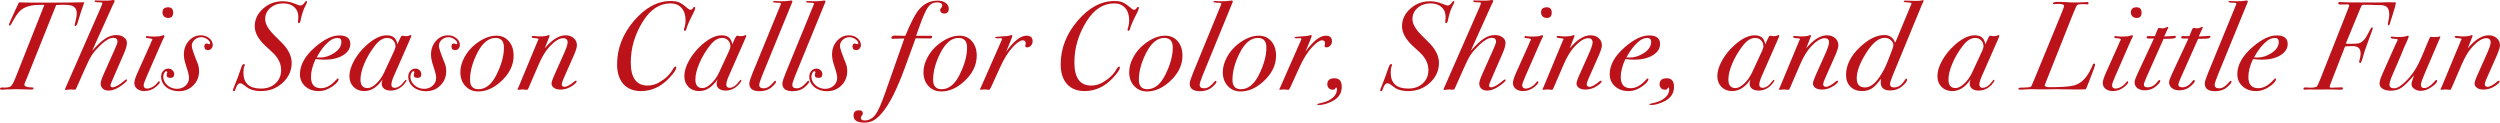 <svg width="995" height="49" viewBox="0 0 995 49" fill="none" xmlns="http://www.w3.org/2000/svg">
<path d="M994.982 18.05C994.982 18.85 994.548 20.233 993.682 22.2L989.632 31.35C989.165 32.417 988.932 33.133 988.932 33.5C988.932 34.2 989.315 34.55 990.082 34.55C991.015 34.55 992.382 33.783 994.182 32.25C994.348 32.15 994.482 32.1 994.582 32.1C994.782 32.1 994.882 32.184 994.882 32.35C994.882 32.75 994.332 33.334 993.232 34.1C991.732 35.133 990.132 35.65 988.432 35.65C987.398 35.65 986.548 35.434 985.882 35C985.215 34.533 984.882 33.95 984.882 33.25C984.882 32.684 985.198 31.683 985.832 30.25L989.832 21.3C990.798 19.134 991.282 17.667 991.282 16.9C991.282 15.767 990.698 15.2 989.532 15.2C987.998 15.2 986.198 16.3 984.132 18.5C982.565 20.167 981.132 22.5 979.832 25.5L975.732 35C975.565 35.5 975.348 35.75 975.082 35.75C975.015 35.75 974.648 35.717 973.982 35.65C973.882 35.617 973.682 35.6 973.382 35.6C973.115 35.6 972.665 35.633 972.032 35.7C971.932 35.733 971.815 35.75 971.682 35.75C971.448 35.75 971.332 35.667 971.332 35.5C971.332 35.434 971.382 35.334 971.482 35.2L971.832 34.45L979.482 16.05C979.582 15.883 979.665 15.733 979.732 15.6C979.698 15.367 979.282 15.233 978.482 15.2C977.482 15.167 976.982 14.983 976.982 14.65C976.982 14.417 977.165 14.3 977.532 14.3C977.765 14.3 978.132 14.334 978.632 14.4C979.132 14.467 979.515 14.5 979.782 14.5C981.582 14.5 982.765 14.367 983.332 14.1C983.565 14 983.715 13.95 983.782 13.95C983.982 13.95 984.082 14.05 984.082 14.25C984.082 14.35 984.065 14.434 984.032 14.5L982.182 19.2C982.448 18.9 982.832 18.483 983.332 17.95C985.798 15.35 988.182 14.05 990.482 14.05C991.815 14.05 992.898 14.434 993.732 15.2C994.565 15.934 994.982 16.884 994.982 18.05Z" fill="#BC121A"/>
<path d="M971.268 14.7C971.268 14.7 971.234 14.784 971.168 14.95L970.818 15.75L965.218 28.8C964.084 31.433 963.518 33.067 963.518 33.7C963.518 34.6 963.951 35.05 964.818 35.05C966.051 35.05 967.418 34.184 968.918 32.45C969.284 32.017 969.534 31.8 969.668 31.8C969.868 31.8 969.968 31.9 969.968 32.1C969.968 32.9 968.984 33.9 967.018 35.1C965.851 35.8 964.651 36.15 963.418 36.15C962.451 36.15 961.601 35.883 960.868 35.35C960.134 34.817 959.768 34.2 959.768 33.5C959.768 33.1 959.918 32.483 960.218 31.65L960.818 29.95C958.584 32.517 956.884 34.184 955.718 34.95C954.584 35.717 953.184 36.1 951.518 36.1C950.218 36.1 949.151 35.85 948.318 35.35C947.484 34.817 947.068 34.133 947.068 33.3C947.068 32.4 947.434 31.134 948.168 29.5L953.318 17.95C953.451 17.65 953.734 17.067 954.168 16.2C954.268 16.034 954.318 15.917 954.318 15.85C954.318 15.584 953.918 15.45 953.118 15.45C952.051 15.45 951.518 15.267 951.518 14.9C951.518 14.667 951.634 14.55 951.868 14.55C952.134 14.55 952.518 14.584 953.018 14.65C953.518 14.717 953.901 14.75 954.168 14.75C955.901 14.75 957.184 14.6 958.018 14.3C958.218 14.233 958.351 14.2 958.418 14.2C958.584 14.2 958.668 14.3 958.668 14.5C958.668 14.767 958.334 15.617 957.668 17.05C957.001 18.45 956.384 19.9 955.818 21.4C955.684 21.767 955.168 22.983 954.268 25.05L952.268 29.65C951.434 31.55 951.018 32.9 951.018 33.7C951.018 34.667 951.634 35.15 952.868 35.15C954.168 35.15 955.851 34.084 957.918 31.95C960.251 29.55 962.184 26.517 963.718 22.85L966.918 15.25C967.084 14.85 967.268 14.65 967.468 14.65C967.434 14.65 967.784 14.684 968.518 14.75H968.918C969.818 14.75 970.401 14.7 970.668 14.6C970.834 14.534 970.951 14.5 971.018 14.5C971.184 14.5 971.268 14.567 971.268 14.7Z" fill="#BC121A"/>
<path d="M953.526 1.15C953.526 1.784 952.976 3.784 951.876 7.15C951.709 7.484 951.542 8.017 951.376 8.75C951.142 9.65 950.909 10.1 950.676 10.1C950.476 10.1 950.376 9.967 950.376 9.7C950.376 9.3 950.426 8.917 950.526 8.55C950.792 7.584 950.926 6.667 950.926 5.8C950.926 3.934 950.359 2.784 949.226 2.35C948.759 2.184 948.326 2.084 947.926 2.05C947.426 2.017 946.142 1.984 944.076 1.95C943.576 1.95 943.142 1.934 942.776 1.9C942.442 1.9 942.176 1.9 941.976 1.9H940.676C940.376 1.9 940.159 1.967 940.026 2.1C939.892 2.234 939.676 2.667 939.376 3.4L933.626 17.35C933.959 17.417 934.309 17.45 934.676 17.45C936.909 17.45 938.326 17.367 938.926 17.2C940.292 16.8 941.542 15.4 942.676 13C943.342 11.6 943.792 10.9 944.026 10.9C944.259 10.9 944.376 10.984 944.376 11.15C944.376 11.484 943.826 13.067 942.726 15.9C942.326 16.934 941.809 18.367 941.176 20.2C941.076 20.434 940.859 21.167 940.526 22.4C940.059 24.2 939.659 25.1 939.326 25.1C939.092 25.1 938.976 24.95 938.976 24.65C938.976 24.284 939.076 23.8 939.276 23.2C939.442 22.467 939.526 21.834 939.526 21.3C939.526 19.334 938.509 18.35 936.476 18.35C935.076 18.35 934.026 18.4 933.326 18.5L928.126 31.85C927.492 33.484 927.176 34.367 927.176 34.5C927.176 34.767 927.459 34.9 928.026 34.9C928.292 34.9 929.592 34.85 931.926 34.75C932.292 34.75 932.476 34.9 932.476 35.2C932.476 35.534 932.226 35.7 931.726 35.7L927.726 35.6L921.426 35.65L918.776 35.6C917.909 35.667 917.426 35.7 917.326 35.7C916.959 35.7 916.776 35.567 916.776 35.3C916.776 34.967 917.009 34.8 917.476 34.8C918.076 34.8 918.559 34.817 918.926 34.85C919.092 34.884 919.259 34.9 919.426 34.9C920.892 34.9 921.809 34.717 922.176 34.35C922.342 34.184 922.776 33.234 923.476 31.5L933.926 5.1C934.626 3.334 934.976 2.367 934.976 2.2C934.976 1.9 934.776 1.75 934.376 1.75L931.376 1.8C930.876 1.8 930.626 1.617 930.626 1.25C930.626 0.95 930.826 0.8 931.226 0.8C931.526 0.8 931.792 0.817 932.026 0.85L935.176 0.95L946.026 1C946.459 1 947.276 0.984 948.476 0.95C949.509 0.884 950.326 0.867 950.926 0.9L952.426 0.95C952.626 0.95 952.842 0.934 953.076 0.9H953.276C953.442 0.9 953.526 0.984 953.526 1.15Z" fill="#BC121A"/>
<path d="M910.504 17.5C910.504 19.3 909.538 20.8 907.604 22C905.671 23.167 903.221 23.75 900.254 23.75C899.188 23.75 898.004 23.667 896.704 23.5C895.471 26.067 894.854 28.45 894.854 30.65C894.854 33.617 896.171 35.1 898.804 35.1C900.838 35.1 902.821 34.033 904.754 31.9C905.188 31.433 905.471 31.2 905.604 31.2C905.771 31.2 905.854 31.283 905.854 31.45C905.854 32.217 905.071 33.167 903.504 34.3C901.704 35.6 899.838 36.25 897.904 36.25C895.738 36.25 893.954 35.617 892.554 34.35C891.154 33.083 890.454 31.483 890.454 29.55C890.454 25.817 892.488 22.2 896.554 18.7C900.121 15.633 903.304 14.1 906.104 14.1C909.038 14.1 910.504 15.233 910.504 17.5ZM906.954 16.65C906.954 15.617 906.438 15.1 905.404 15.1C904.338 15.1 903.288 15.5 902.254 16.3C900.388 17.767 898.671 19.95 897.104 22.85C897.504 22.883 897.954 22.9 898.454 22.9C900.321 22.9 902.138 22.333 903.904 21.2C905.938 19.933 906.954 18.417 906.954 16.65Z" fill="#BC121A"/>
<path d="M894.646 0.6C894.646 0.667 894.563 0.9 894.396 1.3C894.296 1.567 894.129 1.967 893.896 2.5L882.696 29.85C881.863 31.884 881.446 33.2 881.446 33.8C881.446 34.7 882.046 35.15 883.246 35.15C884.446 35.15 885.646 34.45 886.846 33.05C887.346 32.45 887.663 32.15 887.796 32.15C888.029 32.15 888.146 32.267 888.146 32.5C888.146 32.934 887.596 33.633 886.496 34.6C885.229 35.733 883.596 36.3 881.596 36.3C878.863 36.3 877.496 35.283 877.496 33.25C877.496 32.584 877.913 31.233 878.746 29.2L889.946 1.9C890.046 1.7 890.096 1.584 890.096 1.55C890.096 1.25 889.779 1.1 889.146 1.1C887.679 1.1 886.946 0.967 886.946 0.7C886.946 0.5 887.096 0.4 887.396 0.4C887.696 0.4 888.146 0.417 888.746 0.45C889.379 0.484 889.846 0.5 890.146 0.5C891.579 0.5 892.646 0.434 893.346 0.3C893.713 0.234 893.963 0.2 894.096 0.2C894.463 0.2 894.646 0.334 894.646 0.6Z" fill="#BC121A"/>
<path d="M879.752 14.65C879.752 15.117 879.052 15.367 877.652 15.4L875.752 15.45H874.852L868.102 30.6C867.369 32.233 867.002 33.267 867.002 33.7C867.002 34.4 867.519 34.75 868.552 34.75C870.052 34.75 871.385 33.95 872.552 32.35C872.819 32.017 873.019 31.85 873.152 31.85C873.419 31.85 873.552 31.967 873.552 32.2C873.552 32.633 873.002 33.334 871.902 34.3C870.635 35.4 869.119 35.95 867.352 35.95C866.152 35.95 865.169 35.65 864.402 35.05C863.669 34.45 863.302 33.684 863.302 32.75C863.302 32.15 863.685 31.034 864.452 29.4L871.002 15.35H868.952C868.385 15.35 868.102 15.233 868.102 15C868.102 14.567 868.335 14.35 868.802 14.35H869.252C869.419 14.383 869.685 14.4 870.052 14.4C870.519 14.4 870.969 14.383 871.402 14.35L872.252 12.2C872.552 11.467 872.785 11.1 872.952 11.1C873.119 11.1 873.369 11.133 873.702 11.2C874.069 11.267 874.352 11.3 874.552 11.3C874.919 11.3 875.452 11.133 876.152 10.8C876.285 10.733 876.402 10.7 876.502 10.7C876.669 10.7 876.752 10.767 876.752 10.9C876.752 10.9 876.569 11.3 876.202 12.1L875.102 14.5L876.302 14.45L878.202 14.35C878.369 14.35 878.569 14.334 878.802 14.3C879.035 14.267 879.169 14.25 879.202 14.25C879.569 14.25 879.752 14.383 879.752 14.65Z" fill="#BC121A"/>
<path d="M866.008 14.65C866.008 15.117 865.308 15.367 863.908 15.4L862.008 15.45H861.108L854.358 30.6C853.625 32.233 853.258 33.267 853.258 33.7C853.258 34.4 853.775 34.75 854.808 34.75C856.308 34.75 857.641 33.95 858.808 32.35C859.075 32.017 859.275 31.85 859.408 31.85C859.675 31.85 859.808 31.967 859.808 32.2C859.808 32.633 859.258 33.334 858.158 34.3C856.891 35.4 855.375 35.95 853.608 35.95C852.408 35.95 851.425 35.65 850.658 35.05C849.925 34.45 849.558 33.684 849.558 32.75C849.558 32.15 849.941 31.034 850.708 29.4L857.258 15.35H855.208C854.641 15.35 854.358 15.233 854.358 15C854.358 14.567 854.591 14.35 855.058 14.35H855.508C855.675 14.383 855.941 14.4 856.308 14.4C856.775 14.4 857.225 14.383 857.658 14.35L858.508 12.2C858.808 11.467 859.041 11.1 859.208 11.1C859.374 11.1 859.624 11.133 859.958 11.2C860.324 11.267 860.608 11.3 860.808 11.3C861.175 11.3 861.708 11.133 862.408 10.8C862.541 10.733 862.658 10.7 862.758 10.7C862.925 10.7 863.008 10.767 863.008 10.9C863.008 10.9 862.824 11.3 862.458 12.1L861.358 14.5L862.558 14.45L864.458 14.35C864.624 14.35 864.825 14.334 865.058 14.3C865.291 14.267 865.424 14.25 865.458 14.25C865.824 14.25 866.008 14.383 866.008 14.65Z" fill="#BC121A"/>
<path d="M852.346 5.05C852.346 6.45 851.696 7.15 850.396 7.15C849.729 7.15 849.179 6.95 848.746 6.55C848.313 6.117 848.096 5.583 848.096 4.95C848.096 3.583 848.863 2.9 850.396 2.9C851.696 2.9 852.346 3.617 852.346 5.05ZM848.896 14.4C848.896 14.5 848.813 14.7 848.646 15C848.413 15.4 848.029 16.217 847.496 17.45L841.746 30.6C840.979 32.367 840.596 33.467 840.596 33.9C840.596 34.8 841.063 35.25 841.996 35.25C842.629 35.25 843.346 35.033 844.146 34.6C844.979 34.133 845.613 33.583 846.046 32.95C846.346 32.55 846.579 32.35 846.746 32.35C846.946 32.35 847.046 32.45 847.046 32.65C847.046 33.05 846.579 33.65 845.646 34.45C844.246 35.65 842.663 36.25 840.896 36.25C839.729 36.25 838.763 35.95 837.996 35.35C837.263 34.75 836.896 33.983 836.896 33.05C836.896 32.217 837.313 30.867 838.146 29L843.346 17.4C843.513 16.833 843.713 16.4 843.946 16.1C844.046 15.967 844.096 15.85 844.096 15.75C844.096 15.45 843.363 15.25 841.896 15.15C841.629 15.083 841.496 14.967 841.496 14.8C841.496 14.5 841.629 14.35 841.896 14.35C841.929 14.35 842.179 14.383 842.646 14.45C843.113 14.517 843.863 14.55 844.896 14.55C846.296 14.55 847.279 14.433 847.846 14.2C848.179 14.067 848.413 14 848.546 14C848.779 14 848.896 14.133 848.896 14.4Z" fill="#BC121A"/>
<path d="M833.836 25.75C833.836 26.217 832.903 28.783 831.036 33.45L830.436 34.95C830.303 35.283 830.136 35.483 829.936 35.55C829.77 35.583 829.17 35.6 828.136 35.6H825.086C823.686 35.6 822.286 35.583 820.886 35.55C819.52 35.517 818.903 35.5 819.036 35.5C818.903 35.5 818.37 35.5 817.436 35.5C816.503 35.533 815.653 35.55 814.886 35.55H810.886C810.22 35.55 809.553 35.533 808.886 35.5C808.22 35.5 807.903 35.5 807.936 35.5C807.503 35.5 806.853 35.533 805.986 35.6C805.12 35.667 804.47 35.7 804.036 35.7C803.57 35.7 803.336 35.567 803.336 35.3C803.336 35 803.753 34.85 804.586 34.85C804.653 34.917 805.503 34.883 807.136 34.75C807.736 34.717 808.12 34.633 808.286 34.5C808.486 34.333 808.686 33.967 808.886 33.4C808.986 33.2 809.27 32.533 809.736 31.4L820.636 4.9C821.203 3.533 821.486 2.667 821.486 2.3C821.486 1.8 820.653 1.55 818.986 1.55C819.086 1.55 818.603 1.583 817.536 1.65C817.236 1.683 817.086 1.55 817.086 1.25C817.086 0.917 817.886 0.75 819.486 0.75C819.453 0.75 820.17 0.767 821.636 0.8C822.436 0.833 823.22 0.883 823.986 0.95C825.62 1.017 827.353 1 829.186 0.9L830.136 0.85C830.303 0.817 830.503 0.8 830.736 0.8C831.07 0.8 831.236 0.967 831.236 1.3C831.236 1.6 831.036 1.75 830.636 1.75C830.603 1.75 830.253 1.717 829.586 1.65H828.986C827.82 1.65 827.086 1.75 826.786 1.95C826.52 2.117 825.903 3.417 824.936 5.85L814.536 32C814.27 32.633 814.07 33.15 813.936 33.55C813.87 33.683 813.82 33.8 813.786 33.9C813.786 34.433 814.47 34.7 815.836 34.7C820.503 34.7 823.703 34.467 825.436 34C827.97 33.333 830.053 31.467 831.686 28.4C832.286 27.267 832.703 26.383 832.936 25.75C833.036 25.45 833.186 25.3 833.386 25.3C833.686 25.3 833.836 25.45 833.836 25.75Z" fill="#BC121A"/>
<path d="M795.744 14.3C795.744 14.4 795.61 14.75 795.344 15.35L788.744 30.35C788.11 31.784 787.794 32.883 787.794 33.65C787.794 34.517 788.227 34.95 789.094 34.95C790.394 34.95 791.694 34.067 792.994 32.3C793.26 31.933 793.46 31.75 793.594 31.75C793.727 31.75 793.794 31.817 793.794 31.95C793.794 32.317 793.427 32.9 792.694 33.7C791.227 35.267 789.477 36.05 787.444 36.05C786.41 36.05 785.56 35.8 784.894 35.3C784.26 34.8 783.944 34.15 783.944 33.35C783.944 32.85 784.06 32.267 784.294 31.6C782.194 34.7 779.76 36.25 776.994 36.25C775.26 36.25 773.844 35.7 772.744 34.6C771.644 33.467 771.094 32.033 771.094 30.3C771.094 28.4 771.727 26.317 772.994 24.05C774.26 21.784 775.944 19.717 778.044 17.85C780.91 15.317 783.544 14.05 785.944 14.05C788.444 14.05 789.844 15.25 790.144 17.65L791.394 15C791.66 14.467 791.894 14.2 792.094 14.2C792.16 14.2 792.36 14.233 792.694 14.3C793.027 14.367 793.26 14.4 793.394 14.4C794.127 14.4 794.694 14.3 795.094 14.1C795.227 14 795.344 13.95 795.444 13.95C795.644 13.95 795.744 14.067 795.744 14.3ZM789.444 18.55C789.444 17.517 789.127 16.683 788.494 16.05C787.894 15.417 787.11 15.1 786.144 15.1C784.477 15.1 782.877 16.084 781.344 18.05C779.577 20.284 778.16 22.65 777.094 25.15C776.027 27.617 775.494 29.784 775.494 31.65C775.494 33.917 776.427 35.05 778.294 35.05C779.36 35.05 780.51 34.467 781.744 33.3C783.01 32.133 784.06 30.667 784.894 28.9L788.794 20.5C789.227 19.567 789.444 18.917 789.444 18.55Z" fill="#BC121A"/>
<path d="M765.625 0.35C765.591 0.45 765.541 0.567 765.475 0.7C765.341 0.967 765.158 1.35 764.925 1.85L753.525 29.5C752.658 31.6 752.225 32.9 752.225 33.4C752.225 34.334 752.758 34.8 753.825 34.8C755.425 34.8 756.791 33.917 757.925 32.15C758.291 31.584 758.541 31.3 758.675 31.3C758.908 31.3 759.025 31.434 759.025 31.7C759.025 32.267 758.458 33.067 757.325 34.1C755.925 35.367 754.241 36 752.275 36C749.775 36 748.525 34.934 748.525 32.8C748.525 32.367 748.558 31.884 748.625 31.35C747.391 33.117 746.208 34.384 745.075 35.15C743.941 35.884 742.608 36.25 741.075 36.25C739.208 36.25 737.675 35.667 736.475 34.5C735.308 33.3 734.725 31.75 734.725 29.85C734.725 25.917 736.591 22.2 740.325 18.7C743.691 15.534 746.908 13.95 749.975 13.95C752.108 13.95 753.525 14.967 754.225 17L754.525 16.4L754.875 15.65L760.575 1.95C760.708 1.784 760.775 1.634 760.775 1.5C760.775 1.267 760.675 1.134 760.475 1.1C760.308 1.034 759.691 0.967 758.625 0.9C757.991 0.867 757.675 0.75 757.675 0.55C757.675 0.35 757.858 0.25 758.225 0.25H758.825C759.258 0.25 759.875 0.267 760.675 0.3C761.508 0.334 762.108 0.35 762.475 0.35C763.741 0.35 764.558 0.284 764.925 0.15C765.125 0.084 765.258 0.05 765.325 0.05C765.525 0.05 765.625 0.15 765.625 0.35ZM753.575 18C753.575 17.234 753.225 16.55 752.525 15.95C751.825 15.35 751.041 15.05 750.175 15.05C747.708 15.05 745.191 17.117 742.625 21.25C740.191 25.15 738.975 28.45 738.975 31.15C738.975 33.584 740.075 34.8 742.275 34.8C744.208 34.8 746.108 33.45 747.975 30.75C749.308 28.85 750.458 26.634 751.425 24.1L752.575 21.15C753.241 19.45 753.575 18.4 753.575 18Z" fill="#BC121A"/>
<path d="M731.665 18.05C731.665 18.85 731.232 20.233 730.365 22.2L726.315 31.35C725.849 32.417 725.615 33.133 725.615 33.5C725.615 34.2 725.999 34.55 726.765 34.55C727.699 34.55 729.065 33.783 730.865 32.25C731.032 32.15 731.165 32.1 731.265 32.1C731.465 32.1 731.565 32.184 731.565 32.35C731.565 32.75 731.015 33.334 729.915 34.1C728.415 35.133 726.815 35.65 725.115 35.65C724.082 35.65 723.232 35.434 722.565 35C721.899 34.533 721.565 33.95 721.565 33.25C721.565 32.684 721.882 31.683 722.515 30.25L726.515 21.3C727.482 19.134 727.965 17.667 727.965 16.9C727.965 15.767 727.382 15.2 726.215 15.2C724.682 15.2 722.882 16.3 720.815 18.5C719.249 20.167 717.815 22.5 716.515 25.5L712.415 35C712.249 35.5 712.032 35.75 711.765 35.75C711.699 35.75 711.332 35.717 710.665 35.65C710.565 35.617 710.365 35.6 710.065 35.6C709.799 35.6 709.349 35.633 708.715 35.7C708.615 35.733 708.499 35.75 708.365 35.75C708.132 35.75 708.015 35.667 708.015 35.5C708.015 35.434 708.065 35.334 708.165 35.2L708.515 34.45L716.165 16.05C716.265 15.883 716.349 15.733 716.415 15.6C716.382 15.367 715.965 15.233 715.165 15.2C714.165 15.167 713.665 14.983 713.665 14.65C713.665 14.417 713.849 14.3 714.215 14.3C714.449 14.3 714.815 14.334 715.315 14.4C715.815 14.467 716.199 14.5 716.465 14.5C718.265 14.5 719.449 14.367 720.015 14.1C720.249 14 720.399 13.95 720.465 13.95C720.665 13.95 720.765 14.05 720.765 14.25C720.765 14.35 720.749 14.434 720.715 14.5L718.865 19.2C719.132 18.9 719.515 18.483 720.015 17.95C722.482 15.35 724.865 14.05 727.165 14.05C728.499 14.05 729.582 14.434 730.415 15.2C731.249 15.934 731.665 16.884 731.665 18.05Z" fill="#BC121A"/>
<path d="M708.15 14.3C708.15 14.4 708.017 14.75 707.75 15.35L701.15 30.35C700.517 31.784 700.2 32.883 700.2 33.65C700.2 34.517 700.633 34.95 701.5 34.95C702.8 34.95 704.1 34.067 705.4 32.3C705.667 31.933 705.867 31.75 706 31.75C706.133 31.75 706.2 31.817 706.2 31.95C706.2 32.317 705.833 32.9 705.1 33.7C703.633 35.267 701.883 36.05 699.85 36.05C698.817 36.05 697.967 35.8 697.3 35.3C696.667 34.8 696.35 34.15 696.35 33.35C696.35 32.85 696.467 32.267 696.7 31.6C694.6 34.7 692.167 36.25 689.4 36.25C687.667 36.25 686.25 35.7 685.15 34.6C684.05 33.467 683.5 32.033 683.5 30.3C683.5 28.4 684.133 26.317 685.4 24.05C686.667 21.784 688.35 19.717 690.45 17.85C693.317 15.317 695.95 14.05 698.35 14.05C700.85 14.05 702.25 15.25 702.55 17.65L703.8 15C704.067 14.467 704.3 14.2 704.5 14.2C704.567 14.2 704.767 14.233 705.1 14.3C705.433 14.367 705.667 14.4 705.8 14.4C706.533 14.4 707.1 14.3 707.5 14.1C707.633 14 707.75 13.95 707.85 13.95C708.05 13.95 708.15 14.067 708.15 14.3ZM701.85 18.55C701.85 17.517 701.533 16.683 700.9 16.05C700.3 15.417 699.517 15.1 698.55 15.1C696.883 15.1 695.283 16.084 693.75 18.05C691.983 20.284 690.567 22.65 689.5 25.15C688.433 27.617 687.9 29.784 687.9 31.65C687.9 33.917 688.833 35.05 690.7 35.05C691.767 35.05 692.917 34.467 694.15 33.3C695.417 32.133 696.467 30.667 697.3 28.9L701.2 20.5C701.633 19.567 701.85 18.917 701.85 18.55Z" fill="#BC121A"/>
<path d="M666.257 34.55C666.257 37.117 664.991 39.033 662.457 40.3C660.457 41.3 658.657 41.8 657.057 41.8C656.691 41.8 656.507 41.7 656.507 41.5C656.507 41.367 656.874 41.233 657.607 41.1C659.707 40.7 661.357 40 662.557 39C663.757 38.033 664.357 36.883 664.357 35.55C664.357 35.083 664.241 34.85 664.007 34.85C663.874 34.85 663.724 35.033 663.557 35.4C663.491 35.6 663.174 35.7 662.607 35.7C662.041 35.7 661.541 35.5 661.107 35.1C660.707 34.667 660.507 34.15 660.507 33.55C660.507 31.95 661.474 31.15 663.407 31.15C665.307 31.15 666.257 32.283 666.257 34.55Z" fill="#BC121A"/>
<path d="M660.713 17.5C660.713 19.3 659.747 20.8 657.813 22C655.88 23.167 653.43 23.75 650.463 23.75C649.397 23.75 648.213 23.667 646.913 23.5C645.68 26.067 645.063 28.45 645.063 30.65C645.063 33.617 646.38 35.1 649.013 35.1C651.047 35.1 653.03 34.033 654.963 31.9C655.397 31.433 655.68 31.2 655.813 31.2C655.98 31.2 656.063 31.283 656.063 31.45C656.063 32.217 655.28 33.167 653.713 34.3C651.913 35.6 650.047 36.25 648.113 36.25C645.947 36.25 644.163 35.617 642.763 34.35C641.363 33.083 640.663 31.483 640.663 29.55C640.663 25.817 642.697 22.2 646.763 18.7C650.33 15.633 653.513 14.1 656.313 14.1C659.247 14.1 660.713 15.233 660.713 17.5ZM657.163 16.65C657.163 15.617 656.647 15.1 655.613 15.1C654.547 15.1 653.497 15.5 652.463 16.3C650.597 17.767 648.88 19.95 647.313 22.85C647.713 22.883 648.163 22.9 648.663 22.9C650.53 22.9 652.347 22.333 654.113 21.2C656.147 19.933 657.163 18.417 657.163 16.65Z" fill="#BC121A"/>
<path d="M637.554 18.05C637.554 18.85 637.121 20.233 636.254 22.2L632.204 31.35C631.737 32.417 631.504 33.133 631.504 33.5C631.504 34.2 631.887 34.55 632.654 34.55C633.587 34.55 634.954 33.783 636.754 32.25C636.921 32.15 637.054 32.1 637.154 32.1C637.354 32.1 637.454 32.184 637.454 32.35C637.454 32.75 636.904 33.334 635.804 34.1C634.304 35.133 632.704 35.65 631.004 35.65C629.971 35.65 629.121 35.434 628.454 35C627.787 34.533 627.454 33.95 627.454 33.25C627.454 32.684 627.771 31.683 628.404 30.25L632.404 21.3C633.371 19.134 633.854 17.667 633.854 16.9C633.854 15.767 633.271 15.2 632.104 15.2C630.571 15.2 628.771 16.3 626.704 18.5C625.137 20.167 623.704 22.5 622.404 25.5L618.304 35C618.137 35.5 617.921 35.75 617.654 35.75C617.587 35.75 617.221 35.717 616.554 35.65C616.454 35.617 616.254 35.6 615.954 35.6C615.687 35.6 615.237 35.633 614.604 35.7C614.504 35.733 614.387 35.75 614.254 35.75C614.021 35.75 613.904 35.667 613.904 35.5C613.904 35.434 613.954 35.334 614.054 35.2L614.404 34.45L622.054 16.05C622.154 15.883 622.237 15.733 622.304 15.6C622.271 15.367 621.854 15.233 621.054 15.2C620.054 15.167 619.554 14.983 619.554 14.65C619.554 14.417 619.737 14.3 620.104 14.3C620.337 14.3 620.704 14.334 621.204 14.4C621.704 14.467 622.087 14.5 622.354 14.5C624.154 14.5 625.337 14.367 625.904 14.1C626.137 14 626.287 13.95 626.354 13.95C626.554 13.95 626.654 14.05 626.654 14.25C626.654 14.35 626.637 14.434 626.604 14.5L624.754 19.2C625.021 18.9 625.404 18.483 625.904 17.95C628.371 15.35 630.754 14.05 633.054 14.05C634.387 14.05 635.471 14.434 636.304 15.2C637.137 15.934 637.554 16.884 637.554 18.05Z" fill="#BC121A"/>
<path d="M617.592 5.05C617.592 6.45 616.942 7.15 615.642 7.15C614.976 7.15 614.426 6.95 613.992 6.55C613.559 6.117 613.342 5.583 613.342 4.95C613.342 3.583 614.109 2.9 615.642 2.9C616.942 2.9 617.592 3.617 617.592 5.05ZM614.142 14.4C614.142 14.5 614.059 14.7 613.892 15C613.659 15.4 613.276 16.217 612.742 17.45L606.992 30.6C606.226 32.367 605.842 33.467 605.842 33.9C605.842 34.8 606.309 35.25 607.242 35.25C607.876 35.25 608.592 35.033 609.392 34.6C610.226 34.133 610.859 33.583 611.292 32.95C611.592 32.55 611.826 32.35 611.992 32.35C612.192 32.35 612.292 32.45 612.292 32.65C612.292 33.05 611.826 33.65 610.892 34.45C609.492 35.65 607.909 36.25 606.142 36.25C604.976 36.25 604.009 35.95 603.242 35.35C602.509 34.75 602.142 33.983 602.142 33.05C602.142 32.217 602.559 30.867 603.392 29L608.592 17.4C608.759 16.833 608.959 16.4 609.192 16.1C609.292 15.967 609.342 15.85 609.342 15.75C609.342 15.45 608.609 15.25 607.142 15.15C606.876 15.083 606.742 14.967 606.742 14.8C606.742 14.5 606.876 14.35 607.142 14.35C607.176 14.35 607.426 14.383 607.892 14.45C608.359 14.517 609.109 14.55 610.142 14.55C611.542 14.55 612.526 14.433 613.092 14.2C613.426 14.067 613.659 14 613.792 14C614.026 14 614.142 14.133 614.142 14.4Z" fill="#BC121A"/>
<path d="M599.243 31.9C599.243 32.133 598.927 32.517 598.293 33.05C595.927 35.05 593.777 36.05 591.843 36.05C590.91 36.05 590.16 35.8 589.593 35.3C589.027 34.767 588.743 34.083 588.743 33.25C588.743 32.55 589.143 31.3 589.943 29.5L594.343 19.65C595.077 18.017 595.443 17 595.443 16.6C595.443 15.567 594.893 15.05 593.793 15.05C592.427 15.05 590.76 15.983 588.793 17.85C587.293 19.283 586.143 20.583 585.343 21.75C584.577 22.917 583.66 24.717 582.593 27.15L579.343 34.45C579.077 35.083 578.893 35.45 578.793 35.55C578.693 35.65 578.493 35.7 578.193 35.7C578.06 35.7 577.61 35.667 576.843 35.6C575.81 35.667 575.243 35.717 575.143 35.75C575.01 35.783 574.877 35.8 574.743 35.8C574.61 35.8 574.543 35.75 574.543 35.65C574.543 35.517 574.66 35.183 574.893 34.65L588.643 3.35C589.143 2.217 589.393 1.567 589.393 1.4C589.393 1.133 589.31 0.983 589.143 0.95C589.01 0.917 588.477 0.9 587.543 0.9C586.743 0.9 586.343 0.733 586.343 0.4C586.343 0.233 586.46 0.15 586.693 0.15C586.927 0.15 587.11 0.167 587.243 0.2L590.943 0.25C591.677 0.25 592.377 0.2 593.043 0.1C593.443 0.033 593.71 0 593.843 0C594.143 0 594.293 0.117 594.293 0.35C594.293 0.583 594.227 0.783 594.093 0.95C593.86 1.517 593.643 1.967 593.443 2.3L585.343 20.25C587.443 17.883 589.193 16.25 590.593 15.35C591.993 14.417 593.46 13.95 594.993 13.95C596.227 13.95 597.227 14.25 597.993 14.85C598.793 15.417 599.193 16.15 599.193 17.05C599.193 18.05 598.81 19.433 598.043 21.2L593.493 31.65C592.927 32.95 592.643 33.733 592.643 34C592.643 34.5 592.893 34.75 593.393 34.75C594.493 34.75 596.027 33.917 597.993 32.25C598.493 31.817 598.827 31.6 598.993 31.6C599.16 31.6 599.243 31.7 599.243 31.9Z" fill="#BC121A"/>
<path d="M578.806 0.75C578.806 1.05 578.489 1.783 577.856 2.95C577.256 4.117 576.706 5.917 576.206 8.35C576.073 8.917 575.856 9.2 575.556 9.2C575.323 9.2 575.206 9.083 575.206 8.85V8.55C575.306 7.85 575.356 7.233 575.356 6.7C575.356 5.067 574.806 3.767 573.706 2.8C572.639 1.833 571.189 1.35 569.356 1.35C567.323 1.35 565.606 1.95 564.206 3.15C562.839 4.35 562.156 5.833 562.156 7.6C562.156 9.467 563.339 11.583 565.706 13.95L568.706 16.95C571.373 19.617 572.706 22.3 572.706 25C572.706 28.1 571.506 30.75 569.106 32.95C566.739 35.15 563.856 36.25 560.456 36.25C558.489 36.25 556.839 35.883 555.506 35.15C555.339 35.05 554.606 34.517 553.306 33.55C552.939 33.283 552.573 33.15 552.206 33.15C551.439 33.15 550.806 33.967 550.306 35.6C550.173 36.067 549.989 36.3 549.756 36.3C549.456 36.3 549.306 36.133 549.306 35.8C549.306 35.767 549.456 35.383 549.756 34.65C550.856 31.95 551.839 29.3 552.706 26.7C552.973 25.9 553.306 25.5 553.706 25.5C553.939 25.5 554.056 25.617 554.056 25.85C554.056 25.917 553.989 26.117 553.856 26.45C553.623 26.817 553.506 27.65 553.506 28.95C553.506 33.15 555.839 35.25 560.506 35.25C562.873 35.25 564.789 34.567 566.256 33.2C567.756 31.833 568.506 30.05 568.506 27.85C568.506 25.317 567.356 22.983 565.056 20.85L562.256 18.25C559.423 15.617 558.006 13.017 558.006 10.45C558.006 7.75 559.106 5.417 561.306 3.45C563.506 1.483 566.123 0.5 569.156 0.5C570.823 0.5 572.489 0.85 574.156 1.55C575.189 1.983 575.856 2.2 576.156 2.2C576.789 2.2 577.389 1.767 577.956 0.9C578.156 0.567 578.339 0.4 578.506 0.4C578.706 0.4 578.806 0.517 578.806 0.75Z" fill="#BC121A"/>
<path d="M534.013 34.55C534.013 37.117 532.747 39.033 530.213 40.3C528.213 41.3 526.413 41.8 524.813 41.8C524.447 41.8 524.263 41.7 524.263 41.5C524.263 41.367 524.63 41.233 525.363 41.1C527.463 40.7 529.113 40 530.313 39C531.513 38.033 532.113 36.883 532.113 35.55C532.113 35.083 531.997 34.85 531.763 34.85C531.63 34.85 531.48 35.033 531.313 35.4C531.247 35.6 530.93 35.7 530.363 35.7C529.797 35.7 529.297 35.5 528.863 35.1C528.463 34.667 528.263 34.15 528.263 33.55C528.263 31.95 529.23 31.15 531.163 31.15C533.063 31.15 534.013 32.283 534.013 34.55Z" fill="#BC121A"/>
<path d="M530.118 16.4C530.118 17.067 529.901 17.65 529.468 18.15C529.034 18.617 528.534 18.85 527.968 18.85C527.434 18.85 527.168 18.667 527.168 18.3C527.168 18.3 527.201 18.134 527.268 17.8C527.334 17.6 527.368 17.417 527.368 17.25C527.368 16.45 526.968 16.05 526.168 16.05C525.201 16.05 523.851 16.983 522.118 18.85C520.384 20.717 518.751 23.334 517.218 26.7L513.618 34.6C513.284 35.367 513.001 35.75 512.768 35.75C512.101 35.65 511.584 35.6 511.218 35.6C510.651 35.6 510.201 35.633 509.868 35.7H509.568C509.268 35.7 509.118 35.633 509.118 35.5C509.118 35.467 509.168 35.4 509.268 35.3L509.518 34.8L517.968 15.6C517.968 15.334 517.751 15.2 517.318 15.2C517.351 15.2 517.284 15.2 517.118 15.2C516.984 15.233 516.768 15.25 516.468 15.25H515.968C515.468 15.25 515.218 15.133 515.218 14.9C515.218 14.7 516.084 14.567 517.818 14.5C519.551 14.434 520.718 14.284 521.318 14.05C521.584 13.983 521.734 13.95 521.768 13.95C521.968 13.95 522.068 14.05 522.068 14.25C522.068 14.417 521.851 15.034 521.418 16.1L519.568 20.6C522.634 16.334 525.334 14.2 527.668 14.2C529.301 14.2 530.118 14.934 530.118 16.4Z" fill="#BC121A"/>
<path d="M507.872 22.15C507.872 26.05 506.089 29.567 502.522 32.7C499.722 35.167 496.805 36.4 493.772 36.4C491.705 36.4 490.005 35.684 488.672 34.25C487.339 32.817 486.672 30.967 486.672 28.7C486.672 26.767 487.222 24.784 488.322 22.75C489.422 20.717 490.889 18.983 492.722 17.55C495.589 15.317 498.355 14.2 501.022 14.2C503.055 14.2 504.705 14.934 505.972 16.4C507.239 17.867 507.872 19.784 507.872 22.15ZM504.022 18.9C504.022 16.367 502.889 15.1 500.622 15.1C497.855 15.1 495.455 17.084 493.422 21.05C491.489 24.85 490.522 28.417 490.522 31.75C490.522 34.25 491.639 35.5 493.872 35.5C496.672 35.5 499.005 33.7 500.872 30.1C502.972 26.034 504.022 22.3 504.022 18.9Z" fill="#BC121A"/>
<path d="M490.664 0.6C490.664 0.667 490.58 0.9 490.414 1.3C490.314 1.567 490.147 1.967 489.914 2.5L478.714 29.85C477.88 31.884 477.464 33.2 477.464 33.8C477.464 34.7 478.064 35.15 479.264 35.15C480.464 35.15 481.664 34.45 482.864 33.05C483.364 32.45 483.68 32.15 483.814 32.15C484.047 32.15 484.164 32.267 484.164 32.5C484.164 32.934 483.614 33.633 482.514 34.6C481.247 35.733 479.614 36.3 477.614 36.3C474.88 36.3 473.514 35.283 473.514 33.25C473.514 32.584 473.93 31.233 474.764 29.2L485.964 1.9C486.064 1.7 486.114 1.584 486.114 1.55C486.114 1.25 485.797 1.1 485.164 1.1C483.697 1.1 482.964 0.967 482.964 0.7C482.964 0.5 483.114 0.4 483.414 0.4C483.714 0.4 484.164 0.417 484.764 0.45C485.397 0.484 485.864 0.5 486.164 0.5C487.597 0.5 488.664 0.434 489.364 0.3C489.73 0.234 489.98 0.2 490.114 0.2C490.48 0.2 490.664 0.334 490.664 0.6Z" fill="#BC121A"/>
<path d="M470.618 22.15C470.618 26.05 468.835 29.567 465.268 32.7C462.468 35.167 459.551 36.4 456.518 36.4C454.451 36.4 452.751 35.684 451.418 34.25C450.085 32.817 449.418 30.967 449.418 28.7C449.418 26.767 449.968 24.784 451.068 22.75C452.168 20.717 453.635 18.983 455.468 17.55C458.335 15.317 461.101 14.2 463.768 14.2C465.801 14.2 467.451 14.934 468.718 16.4C469.985 17.867 470.618 19.784 470.618 22.15ZM466.768 18.9C466.768 16.367 465.635 15.1 463.368 15.1C460.601 15.1 458.201 17.084 456.168 21.05C454.235 24.85 453.268 28.417 453.268 31.75C453.268 34.25 454.385 35.5 456.618 35.5C459.418 35.5 461.751 33.7 463.618 30.1C465.718 26.034 466.768 22.3 466.768 18.9Z" fill="#BC121A"/>
<path d="M453.256 3.1C453.256 3.533 453.006 4.233 452.506 5.2C450.973 8.167 450.056 10.25 449.756 11.45C449.623 11.983 449.423 12.25 449.156 12.25C448.889 12.25 448.756 12.083 448.756 11.75C448.756 11.65 448.873 11.233 449.106 10.5C449.306 9.867 449.406 9.05 449.406 8.05C449.406 5.983 448.873 4.35 447.806 3.15C446.739 1.95 445.289 1.35 443.456 1.35C439.123 1.35 435.473 3.7 432.506 8.4C429.239 13.567 427.606 19.05 427.606 24.85C427.606 30.983 429.839 34.05 434.306 34.05C435.906 34.05 437.406 33.65 438.806 32.85C441.339 31.383 443.173 29.65 444.306 27.65C444.739 26.883 445.106 26.5 445.406 26.5C445.606 26.5 445.706 26.633 445.706 26.9C445.706 27.667 444.773 29.05 442.906 31.05C439.639 34.517 435.889 36.25 431.656 36.25C428.689 36.25 426.356 35.317 424.656 33.45C422.989 31.55 422.156 28.933 422.156 25.6C422.156 19.333 424.389 13.567 428.856 8.3C433.356 3.033 438.273 0.4 443.606 0.4C445.073 0.4 446.306 0.65 447.306 1.15C448.006 1.517 449.039 2.283 450.406 3.45C450.739 3.75 451.073 3.9 451.406 3.9C451.806 3.9 452.189 3.583 452.556 2.95C452.689 2.817 452.823 2.75 452.956 2.75C453.156 2.75 453.256 2.867 453.256 3.1Z" fill="#BC121A"/>
<path d="M410.983 16.4C410.983 17.067 410.766 17.65 410.333 18.15C409.899 18.617 409.399 18.85 408.833 18.85C408.299 18.85 408.033 18.667 408.033 18.3C408.033 18.3 408.066 18.134 408.133 17.8C408.199 17.6 408.233 17.417 408.233 17.25C408.233 16.45 407.833 16.05 407.033 16.05C406.066 16.05 404.716 16.983 402.983 18.85C401.249 20.717 399.616 23.334 398.083 26.7L394.483 34.6C394.149 35.367 393.866 35.75 393.633 35.75C392.966 35.65 392.449 35.6 392.083 35.6C391.516 35.6 391.066 35.633 390.733 35.7H390.433C390.133 35.7 389.983 35.633 389.983 35.5C389.983 35.467 390.033 35.4 390.133 35.3L390.383 34.8L398.833 15.6C398.833 15.334 398.616 15.2 398.183 15.2C398.216 15.2 398.149 15.2 397.983 15.2C397.849 15.233 397.633 15.25 397.333 15.25H396.833C396.333 15.25 396.083 15.133 396.083 14.9C396.083 14.7 396.949 14.567 398.683 14.5C400.416 14.434 401.583 14.284 402.183 14.05C402.449 13.983 402.599 13.95 402.633 13.95C402.833 13.95 402.933 14.05 402.933 14.25C402.933 14.417 402.716 15.034 402.283 16.1L400.433 20.6C403.499 16.334 406.199 14.2 408.533 14.2C410.166 14.2 410.983 14.934 410.983 16.4Z" fill="#BC121A"/>
<path d="M388.737 22.15C388.737 26.05 386.954 29.567 383.387 32.7C380.587 35.167 377.67 36.4 374.637 36.4C372.57 36.4 370.87 35.684 369.537 34.25C368.204 32.817 367.537 30.967 367.537 28.7C367.537 26.767 368.087 24.784 369.187 22.75C370.287 20.717 371.754 18.983 373.587 17.55C376.454 15.317 379.22 14.2 381.887 14.2C383.92 14.2 385.57 14.934 386.837 16.4C388.104 17.867 388.737 19.784 388.737 22.15ZM384.887 18.9C384.887 16.367 383.754 15.1 381.487 15.1C378.72 15.1 376.32 17.084 374.287 21.05C372.354 24.85 371.387 28.417 371.387 31.75C371.387 34.25 372.504 35.5 374.737 35.5C377.537 35.5 379.87 33.7 381.737 30.1C383.837 26.034 384.887 22.3 384.887 18.9Z" fill="#BC121A"/>
<path d="M377.609 3.45C377.609 4.75 376.993 5.4 375.759 5.4C375.326 5.4 374.943 5.267 374.609 5C374.309 4.7 374.159 4.367 374.159 4C374.159 3.733 374.376 3.35 374.809 2.85C374.943 2.583 375.009 2.367 375.009 2.2C375.009 1.367 374.309 0.95 372.909 0.95C371.443 0.95 370.259 1.583 369.359 2.85C368.459 4.083 367.326 6.617 365.959 10.45L364.609 14.25H369.759C369.926 14.217 370.143 14.2 370.409 14.2C370.776 14.2 370.959 14.383 370.959 14.75C370.959 15.117 370.726 15.3 370.259 15.3L364.409 15.25L360.059 27.15C356.926 35.717 353.876 41.7 350.909 45.1C349.709 46.467 348.609 47.417 347.609 47.95C346.576 48.517 345.359 48.8 343.959 48.8C341.126 48.8 339.709 47.85 339.709 45.95C339.709 44.583 340.443 43.9 341.909 43.9C342.909 43.9 343.409 44.317 343.409 45.15C343.409 45.417 343.243 45.767 342.909 46.2C342.709 46.433 342.609 46.65 342.609 46.85C342.609 47.583 343.109 47.95 344.109 47.95C345.843 47.95 347.326 47.117 348.559 45.45C349.526 44.117 350.793 41.233 352.359 36.8L359.909 15.35H358.759L356.259 15.4C355.993 15.433 355.693 15.45 355.359 15.45C354.959 15.45 354.759 15.317 354.759 15.05C354.759 14.55 355.176 14.25 356.009 14.15C356.076 14.15 356.676 14.167 357.809 14.2L359.609 14.25H360.309C362.309 9.483 363.943 6.233 365.209 4.5C367.309 1.667 369.959 0.25 373.159 0.25C374.493 0.25 375.559 0.55 376.359 1.15C377.193 1.717 377.609 2.483 377.609 3.45Z" fill="#BC121A"/>
<path d="M342.647 17.9C342.647 18.467 342.464 18.95 342.097 19.35C341.73 19.75 341.297 19.95 340.797 19.95C339.797 19.95 339.297 19.467 339.297 18.5C339.297 17.7 339.63 17.3 340.297 17.3C340.397 17.3 340.547 17.35 340.747 17.45C340.98 17.55 341.164 17.6 341.297 17.6C341.497 17.6 341.597 17.484 341.597 17.25C341.597 16.684 341.214 16.134 340.447 15.6C339.68 15.067 338.897 14.8 338.097 14.8C337.03 14.8 336.13 15.15 335.397 15.85C334.664 16.517 334.297 17.334 334.297 18.3C334.297 19.134 335.08 21.45 336.647 25.25C337.014 26.15 337.197 27.167 337.197 28.3C337.197 30.567 336.43 32.467 334.897 34C333.364 35.534 331.447 36.3 329.147 36.3C327.147 36.3 325.464 35.75 324.097 34.65C322.764 33.517 322.097 32.134 322.097 30.5C322.097 29.567 322.38 28.8 322.947 28.2C323.48 27.6 324.164 27.3 324.997 27.3C325.63 27.3 326.164 27.517 326.597 27.95C327.064 28.384 327.297 28.9 327.297 29.5C327.297 30.5 326.814 31 325.847 31C324.814 31 324.297 30.65 324.297 29.95C324.297 29.717 324.33 29.484 324.397 29.25C324.497 29.017 324.547 28.884 324.547 28.85C324.547 28.517 324.414 28.35 324.147 28.35C323.847 28.35 323.58 28.584 323.347 29.05C323.08 29.484 322.947 29.967 322.947 30.5C322.947 31.8 323.48 32.934 324.547 33.9C325.647 34.867 326.93 35.35 328.397 35.35C329.764 35.35 330.897 34.934 331.797 34.1C332.73 33.267 333.197 32.217 333.197 30.95C333.197 30.05 332.847 28.584 332.147 26.55C331.48 24.617 331.147 23.017 331.147 21.75C331.147 19.584 331.797 17.767 333.097 16.3C334.43 14.8 336.047 14.05 337.947 14.05C339.214 14.05 340.314 14.434 341.247 15.2C342.18 15.967 342.647 16.867 342.647 17.9Z" fill="#BC121A"/>
<path d="M328.539 0.6C328.539 0.667 328.455 0.9 328.289 1.3C328.189 1.567 328.022 1.967 327.789 2.5L316.589 29.85C315.755 31.884 315.339 33.2 315.339 33.8C315.339 34.7 315.939 35.15 317.139 35.15C318.339 35.15 319.539 34.45 320.739 33.05C321.239 32.45 321.555 32.15 321.689 32.15C321.922 32.15 322.039 32.267 322.039 32.5C322.039 32.934 321.489 33.633 320.389 34.6C319.122 35.733 317.489 36.3 315.489 36.3C312.755 36.3 311.389 35.283 311.389 33.25C311.389 32.584 311.805 31.233 312.639 29.2L323.839 1.9C323.939 1.7 323.989 1.584 323.989 1.55C323.989 1.25 323.672 1.1 323.039 1.1C321.572 1.1 320.839 0.967 320.839 0.7C320.839 0.5 320.989 0.4 321.289 0.4C321.589 0.4 322.039 0.417 322.639 0.45C323.272 0.484 323.739 0.5 324.039 0.5C325.472 0.5 326.539 0.434 327.239 0.3C327.605 0.234 327.855 0.2 327.989 0.2C328.355 0.2 328.539 0.334 328.539 0.6Z" fill="#BC121A"/>
<path d="M315.38 0.6C315.38 0.667 315.297 0.9 315.13 1.3C315.03 1.567 314.864 1.967 314.63 2.5L303.43 29.85C302.597 31.884 302.18 33.2 302.18 33.8C302.18 34.7 302.78 35.15 303.98 35.15C305.18 35.15 306.38 34.45 307.58 33.05C308.08 32.45 308.397 32.15 308.53 32.15C308.764 32.15 308.88 32.267 308.88 32.5C308.88 32.934 308.33 33.633 307.23 34.6C305.964 35.733 304.33 36.3 302.33 36.3C299.597 36.3 298.23 35.283 298.23 33.25C298.23 32.584 298.647 31.233 299.48 29.2L310.68 1.9C310.78 1.7 310.83 1.584 310.83 1.55C310.83 1.25 310.514 1.1 309.88 1.1C308.414 1.1 307.68 0.967 307.68 0.7C307.68 0.5 307.83 0.4 308.13 0.4C308.43 0.4 308.88 0.417 309.48 0.45C310.114 0.484 310.58 0.5 310.88 0.5C312.314 0.5 313.38 0.434 314.08 0.3C314.447 0.234 314.697 0.2 314.83 0.2C315.197 0.2 315.38 0.334 315.38 0.6Z" fill="#BC121A"/>
<path d="M297.015 14.3C297.015 14.4 296.882 14.75 296.615 15.35L290.015 30.35C289.382 31.784 289.065 32.883 289.065 33.65C289.065 34.517 289.499 34.95 290.365 34.95C291.665 34.95 292.965 34.067 294.265 32.3C294.532 31.933 294.732 31.75 294.865 31.75C294.999 31.75 295.065 31.817 295.065 31.95C295.065 32.317 294.699 32.9 293.965 33.7C292.499 35.267 290.749 36.05 288.715 36.05C287.682 36.05 286.832 35.8 286.165 35.3C285.532 34.8 285.215 34.15 285.215 33.35C285.215 32.85 285.332 32.267 285.565 31.6C283.465 34.7 281.032 36.25 278.265 36.25C276.532 36.25 275.115 35.7 274.015 34.6C272.915 33.467 272.365 32.033 272.365 30.3C272.365 28.4 272.999 26.317 274.265 24.05C275.532 21.784 277.215 19.717 279.315 17.85C282.182 15.317 284.815 14.05 287.215 14.05C289.715 14.05 291.115 15.25 291.415 17.65L292.665 15C292.932 14.467 293.165 14.2 293.365 14.2C293.432 14.2 293.632 14.233 293.965 14.3C294.299 14.367 294.532 14.4 294.665 14.4C295.399 14.4 295.965 14.3 296.365 14.1C296.499 14 296.615 13.95 296.715 13.95C296.915 13.95 297.015 14.067 297.015 14.3ZM290.715 18.55C290.715 17.517 290.399 16.683 289.765 16.05C289.165 15.417 288.382 15.1 287.415 15.1C285.749 15.1 284.149 16.084 282.615 18.05C280.849 20.284 279.432 22.65 278.365 25.15C277.299 27.617 276.765 29.784 276.765 31.65C276.765 33.917 277.699 35.05 279.565 35.05C280.632 35.05 281.782 34.467 283.015 33.3C284.282 32.133 285.332 30.667 286.165 28.9L290.065 20.5C290.499 19.567 290.715 18.917 290.715 18.55Z" fill="#BC121A"/>
<path d="M276.703 3.1C276.703 3.533 276.453 4.233 275.953 5.2C274.42 8.167 273.503 10.25 273.203 11.45C273.07 11.983 272.87 12.25 272.603 12.25C272.336 12.25 272.203 12.083 272.203 11.75C272.203 11.65 272.32 11.233 272.553 10.5C272.753 9.867 272.853 9.05 272.853 8.05C272.853 5.983 272.32 4.35 271.253 3.15C270.186 1.95 268.736 1.35 266.903 1.35C262.57 1.35 258.92 3.7 255.953 8.4C252.686 13.567 251.053 19.05 251.053 24.85C251.053 30.983 253.286 34.05 257.753 34.05C259.353 34.05 260.853 33.65 262.253 32.85C264.786 31.383 266.62 29.65 267.753 27.65C268.186 26.883 268.553 26.5 268.853 26.5C269.053 26.5 269.153 26.633 269.153 26.9C269.153 27.667 268.22 29.05 266.353 31.05C263.086 34.517 259.336 36.25 255.103 36.25C252.136 36.25 249.803 35.317 248.103 33.45C246.436 31.55 245.603 28.933 245.603 25.6C245.603 19.333 247.836 13.567 252.303 8.3C256.803 3.033 261.72 0.4 267.053 0.4C268.52 0.4 269.753 0.65 270.753 1.15C271.453 1.517 272.486 2.283 273.853 3.45C274.186 3.75 274.52 3.9 274.853 3.9C275.253 3.9 275.636 3.583 276.003 2.95C276.136 2.817 276.27 2.75 276.403 2.75C276.603 2.75 276.703 2.867 276.703 3.1Z" fill="#BC121A"/>
<path d="M229.616 18.05C229.616 18.85 229.183 20.233 228.316 22.2L224.266 31.35C223.8 32.417 223.566 33.133 223.566 33.5C223.566 34.2 223.95 34.55 224.716 34.55C225.65 34.55 227.016 33.783 228.816 32.25C228.983 32.15 229.116 32.1 229.216 32.1C229.416 32.1 229.516 32.184 229.516 32.35C229.516 32.75 228.966 33.334 227.866 34.1C226.366 35.133 224.766 35.65 223.066 35.65C222.033 35.65 221.183 35.434 220.516 35C219.85 34.533 219.516 33.95 219.516 33.25C219.516 32.684 219.833 31.683 220.466 30.25L224.466 21.3C225.433 19.134 225.916 17.667 225.916 16.9C225.916 15.767 225.333 15.2 224.166 15.2C222.633 15.2 220.833 16.3 218.766 18.5C217.2 20.167 215.766 22.5 214.466 25.5L210.366 35C210.2 35.5 209.983 35.75 209.716 35.75C209.65 35.75 209.283 35.717 208.616 35.65C208.516 35.617 208.316 35.6 208.016 35.6C207.75 35.6 207.3 35.633 206.666 35.7C206.566 35.733 206.45 35.75 206.316 35.75C206.083 35.75 205.966 35.667 205.966 35.5C205.966 35.434 206.016 35.334 206.116 35.2L206.466 34.45L214.116 16.05C214.216 15.883 214.3 15.733 214.366 15.6C214.333 15.367 213.916 15.233 213.116 15.2C212.116 15.167 211.616 14.983 211.616 14.65C211.616 14.417 211.8 14.3 212.166 14.3C212.4 14.3 212.766 14.334 213.266 14.4C213.766 14.467 214.15 14.5 214.416 14.5C216.216 14.5 217.4 14.367 217.966 14.1C218.2 14 218.35 13.95 218.416 13.95C218.616 13.95 218.716 14.05 218.716 14.25C218.716 14.35 218.7 14.434 218.666 14.5L216.816 19.2C217.083 18.9 217.466 18.483 217.966 17.95C220.433 15.35 222.816 14.05 225.116 14.05C226.45 14.05 227.533 14.434 228.366 15.2C229.2 15.934 229.616 16.884 229.616 18.05Z" fill="#BC121A"/>
<path d="M204.421 22.15C204.421 26.05 202.637 29.567 199.071 32.7C196.271 35.167 193.354 36.4 190.321 36.4C188.254 36.4 186.554 35.684 185.221 34.25C183.887 32.817 183.221 30.967 183.221 28.7C183.221 26.767 183.771 24.784 184.871 22.75C185.971 20.717 187.437 18.983 189.271 17.55C192.137 15.317 194.904 14.2 197.571 14.2C199.604 14.2 201.254 14.934 202.521 16.4C203.787 17.867 204.421 19.784 204.421 22.15ZM200.571 18.9C200.571 16.367 199.437 15.1 197.171 15.1C194.404 15.1 192.004 17.084 189.971 21.05C188.037 24.85 187.071 28.417 187.071 31.75C187.071 34.25 188.187 35.5 190.421 35.5C193.221 35.5 195.554 33.7 197.421 30.1C199.521 26.034 200.571 22.3 200.571 18.9Z" fill="#BC121A"/>
<path d="M183.036 17.9C183.036 18.467 182.852 18.95 182.486 19.35C182.119 19.75 181.686 19.95 181.186 19.95C180.186 19.95 179.686 19.467 179.686 18.5C179.686 17.7 180.019 17.3 180.686 17.3C180.786 17.3 180.936 17.35 181.136 17.45C181.369 17.55 181.552 17.6 181.686 17.6C181.886 17.6 181.986 17.484 181.986 17.25C181.986 16.684 181.602 16.134 180.836 15.6C180.069 15.067 179.286 14.8 178.486 14.8C177.419 14.8 176.519 15.15 175.786 15.85C175.052 16.517 174.686 17.334 174.686 18.3C174.686 19.134 175.469 21.45 177.036 25.25C177.402 26.15 177.586 27.167 177.586 28.3C177.586 30.567 176.819 32.467 175.286 34C173.752 35.534 171.836 36.3 169.536 36.3C167.536 36.3 165.852 35.75 164.486 34.65C163.152 33.517 162.486 32.134 162.486 30.5C162.486 29.567 162.769 28.8 163.336 28.2C163.869 27.6 164.552 27.3 165.386 27.3C166.019 27.3 166.552 27.517 166.986 27.95C167.452 28.384 167.686 28.9 167.686 29.5C167.686 30.5 167.202 31 166.236 31C165.202 31 164.686 30.65 164.686 29.95C164.686 29.717 164.719 29.484 164.786 29.25C164.886 29.017 164.936 28.884 164.936 28.85C164.936 28.517 164.802 28.35 164.536 28.35C164.236 28.35 163.969 28.584 163.736 29.05C163.469 29.484 163.336 29.967 163.336 30.5C163.336 31.8 163.869 32.934 164.936 33.9C166.036 34.867 167.319 35.35 168.786 35.35C170.152 35.35 171.286 34.934 172.186 34.1C173.119 33.267 173.586 32.217 173.586 30.95C173.586 30.05 173.236 28.584 172.536 26.55C171.869 24.617 171.536 23.017 171.536 21.75C171.536 19.584 172.186 17.767 173.486 16.3C174.819 14.8 176.436 14.05 178.336 14.05C179.602 14.05 180.702 14.434 181.636 15.2C182.569 15.967 183.036 16.867 183.036 17.9Z" fill="#BC121A"/>
<path d="M163.72 14.3C163.72 14.4 163.587 14.75 163.32 15.35L156.72 30.35C156.087 31.784 155.77 32.883 155.77 33.65C155.77 34.517 156.204 34.95 157.07 34.95C158.37 34.95 159.67 34.067 160.97 32.3C161.237 31.933 161.437 31.75 161.57 31.75C161.704 31.75 161.77 31.817 161.77 31.95C161.77 32.317 161.404 32.9 160.67 33.7C159.204 35.267 157.454 36.05 155.42 36.05C154.387 36.05 153.537 35.8 152.87 35.3C152.237 34.8 151.92 34.15 151.92 33.35C151.92 32.85 152.037 32.267 152.27 31.6C150.17 34.7 147.737 36.25 144.97 36.25C143.237 36.25 141.82 35.7 140.72 34.6C139.62 33.467 139.07 32.033 139.07 30.3C139.07 28.4 139.704 26.317 140.97 24.05C142.237 21.784 143.92 19.717 146.02 17.85C148.887 15.317 151.52 14.05 153.92 14.05C156.42 14.05 157.82 15.25 158.12 17.65L159.37 15C159.637 14.467 159.87 14.2 160.07 14.2C160.137 14.2 160.337 14.233 160.67 14.3C161.004 14.367 161.237 14.4 161.37 14.4C162.104 14.4 162.67 14.3 163.07 14.1C163.204 14 163.32 13.95 163.42 13.95C163.62 13.95 163.72 14.067 163.72 14.3ZM157.42 18.55C157.42 17.517 157.104 16.683 156.47 16.05C155.87 15.417 155.087 15.1 154.12 15.1C152.454 15.1 150.854 16.084 149.32 18.05C147.554 20.284 146.137 22.65 145.07 25.15C144.004 27.617 143.47 29.784 143.47 31.65C143.47 33.917 144.404 35.05 146.27 35.05C147.337 35.05 148.487 34.467 149.72 33.3C150.987 32.133 152.037 30.667 152.87 28.9L156.77 20.5C157.204 19.567 157.42 18.917 157.42 18.55Z" fill="#BC121A"/>
<path d="M139.426 17.5C139.426 19.3 138.46 20.8 136.526 22C134.593 23.167 132.143 23.75 129.176 23.75C128.109 23.75 126.926 23.667 125.626 23.5C124.393 26.067 123.776 28.45 123.776 30.65C123.776 33.617 125.093 35.1 127.726 35.1C129.759 35.1 131.743 34.033 133.676 31.9C134.109 31.433 134.393 31.2 134.526 31.2C134.693 31.2 134.776 31.283 134.776 31.45C134.776 32.217 133.993 33.167 132.426 34.3C130.626 35.6 128.759 36.25 126.826 36.25C124.659 36.25 122.876 35.617 121.476 34.35C120.076 33.083 119.376 31.483 119.376 29.55C119.376 25.817 121.409 22.2 125.476 18.7C129.043 15.633 132.226 14.1 135.026 14.1C137.96 14.1 139.426 15.233 139.426 17.5ZM135.876 16.65C135.876 15.617 135.359 15.1 134.326 15.1C133.259 15.1 132.209 15.5 131.176 16.3C129.309 17.767 127.593 19.95 126.026 22.85C126.426 22.883 126.876 22.9 127.376 22.9C129.243 22.9 131.059 22.333 132.826 21.2C134.859 19.933 135.876 18.417 135.876 16.65Z" fill="#BC121A"/>
<path d="M122.189 0.75C122.189 1.05 121.872 1.783 121.239 2.95C120.639 4.117 120.089 5.917 119.589 8.35C119.455 8.917 119.239 9.2 118.939 9.2C118.705 9.2 118.589 9.083 118.589 8.85V8.55C118.689 7.85 118.739 7.233 118.739 6.7C118.739 5.067 118.189 3.767 117.089 2.8C116.022 1.833 114.572 1.35 112.739 1.35C110.705 1.35 108.989 1.95 107.589 3.15C106.222 4.35 105.539 5.833 105.539 7.6C105.539 9.467 106.722 11.583 109.089 13.95L112.089 16.95C114.755 19.617 116.089 22.3 116.089 25C116.089 28.1 114.889 30.75 112.489 32.95C110.122 35.15 107.239 36.25 103.839 36.25C101.872 36.25 100.222 35.883 98.889 35.15C98.722 35.05 97.989 34.517 96.689 33.55C96.322 33.283 95.955 33.15 95.589 33.15C94.822 33.15 94.189 33.967 93.689 35.6C93.555 36.067 93.372 36.3 93.139 36.3C92.839 36.3 92.689 36.133 92.689 35.8C92.689 35.767 92.839 35.383 93.139 34.65C94.239 31.95 95.222 29.3 96.089 26.7C96.355 25.9 96.689 25.5 97.089 25.5C97.322 25.5 97.439 25.617 97.439 25.85C97.439 25.917 97.372 26.117 97.239 26.45C97.005 26.817 96.889 27.65 96.889 28.95C96.889 33.15 99.222 35.25 103.889 35.25C106.255 35.25 108.172 34.567 109.639 33.2C111.139 31.833 111.889 30.05 111.889 27.85C111.889 25.317 110.739 22.983 108.439 20.85L105.639 18.25C102.805 15.617 101.389 13.017 101.389 10.45C101.389 7.75 102.489 5.417 104.689 3.45C106.889 1.483 109.505 0.5 112.539 0.5C114.205 0.5 115.872 0.85 117.539 1.55C118.572 1.983 119.239 2.2 119.539 2.2C120.172 2.2 120.772 1.767 121.339 0.9C121.539 0.567 121.722 0.4 121.889 0.4C122.089 0.4 122.189 0.517 122.189 0.75Z" fill="#BC121A"/>
<path d="M84.676 17.9C84.676 18.467 84.493 18.95 84.126 19.35C83.76 19.75 83.326 19.95 82.826 19.95C81.826 19.95 81.326 19.467 81.326 18.5C81.326 17.7 81.659 17.3 82.326 17.3C82.426 17.3 82.576 17.35 82.776 17.45C83.01 17.55 83.193 17.6 83.326 17.6C83.526 17.6 83.626 17.484 83.626 17.25C83.626 16.684 83.243 16.134 82.476 15.6C81.71 15.067 80.926 14.8 80.126 14.8C79.059 14.8 78.159 15.15 77.426 15.85C76.693 16.517 76.326 17.334 76.326 18.3C76.326 19.134 77.109 21.45 78.676 25.25C79.043 26.15 79.226 27.167 79.226 28.3C79.226 30.567 78.46 32.467 76.926 34C75.393 35.534 73.476 36.3 71.176 36.3C69.176 36.3 67.493 35.75 66.126 34.65C64.793 33.517 64.126 32.134 64.126 30.5C64.126 29.567 64.409 28.8 64.976 28.2C65.51 27.6 66.193 27.3 67.026 27.3C67.659 27.3 68.193 27.517 68.626 27.95C69.093 28.384 69.326 28.9 69.326 29.5C69.326 30.5 68.843 31 67.876 31C66.843 31 66.326 30.65 66.326 29.95C66.326 29.717 66.359 29.484 66.426 29.25C66.526 29.017 66.576 28.884 66.576 28.85C66.576 28.517 66.443 28.35 66.176 28.35C65.876 28.35 65.609 28.584 65.376 29.05C65.109 29.484 64.976 29.967 64.976 30.5C64.976 31.8 65.51 32.934 66.576 33.9C67.676 34.867 68.96 35.35 70.426 35.35C71.793 35.35 72.926 34.934 73.826 34.1C74.76 33.267 75.226 32.217 75.226 30.95C75.226 30.05 74.876 28.584 74.176 26.55C73.51 24.617 73.176 23.017 73.176 21.75C73.176 19.584 73.826 17.767 75.126 16.3C76.46 14.8 78.076 14.05 79.976 14.05C81.243 14.05 82.343 14.434 83.276 15.2C84.21 15.967 84.676 16.867 84.676 17.9Z" fill="#BC121A"/>
<path d="M68.915 5.05C68.915 6.45 68.264 7.15 66.965 7.15C66.298 7.15 65.748 6.95 65.314 6.55C64.881 6.117 64.665 5.583 64.665 4.95C64.665 3.583 65.431 2.9 66.965 2.9C68.264 2.9 68.915 3.617 68.915 5.05ZM65.465 14.4C65.465 14.5 65.381 14.7 65.215 15C64.981 15.4 64.598 16.217 64.064 17.45L58.315 30.6C57.548 32.367 57.164 33.467 57.164 33.9C57.164 34.8 57.631 35.25 58.565 35.25C59.198 35.25 59.914 35.033 60.715 34.6C61.548 34.133 62.181 33.583 62.614 32.95C62.914 32.55 63.148 32.35 63.315 32.35C63.514 32.35 63.614 32.45 63.614 32.65C63.614 33.05 63.148 33.65 62.215 34.45C60.815 35.65 59.231 36.25 57.465 36.25C56.298 36.25 55.331 35.95 54.565 35.35C53.831 34.75 53.465 33.983 53.465 33.05C53.465 32.217 53.881 30.867 54.715 29L59.914 17.4C60.081 16.833 60.281 16.4 60.514 16.1C60.614 15.967 60.664 15.85 60.664 15.75C60.664 15.45 59.931 15.25 58.465 15.15C58.198 15.083 58.065 14.967 58.065 14.8C58.065 14.5 58.198 14.35 58.465 14.35C58.498 14.35 58.748 14.383 59.215 14.45C59.681 14.517 60.431 14.55 61.465 14.55C62.864 14.55 63.848 14.433 64.415 14.2C64.748 14.067 64.981 14 65.115 14C65.348 14 65.465 14.133 65.465 14.4Z" fill="#BC121A"/>
<path d="M50.566 31.9C50.566 32.133 50.249 32.517 49.616 33.05C47.249 35.05 45.099 36.05 43.166 36.05C42.232 36.05 41.482 35.8 40.916 35.3C40.349 34.767 40.066 34.083 40.066 33.25C40.066 32.55 40.466 31.3 41.266 29.5L45.666 19.65C46.399 18.017 46.766 17 46.766 16.6C46.766 15.567 46.216 15.05 45.116 15.05C43.749 15.05 42.082 15.983 40.116 17.85C38.616 19.283 37.466 20.583 36.666 21.75C35.899 22.917 34.982 24.717 33.916 27.15L30.666 34.45C30.399 35.083 30.216 35.45 30.116 35.55C30.016 35.65 29.816 35.7 29.516 35.7C29.382 35.7 28.932 35.667 28.166 35.6C27.132 35.667 26.566 35.717 26.466 35.75C26.332 35.783 26.199 35.8 26.066 35.8C25.932 35.8 25.866 35.75 25.866 35.65C25.866 35.517 25.982 35.183 26.216 34.65L39.966 3.35C40.466 2.217 40.716 1.567 40.716 1.4C40.716 1.133 40.632 0.983 40.466 0.95C40.332 0.917 39.799 0.9 38.866 0.9C38.066 0.9 37.666 0.733 37.666 0.4C37.666 0.233 37.782 0.15 38.016 0.15C38.249 0.15 38.432 0.167 38.566 0.2L42.266 0.25C42.999 0.25 43.699 0.2 44.366 0.1C44.766 0.033 45.032 0 45.166 0C45.466 0 45.616 0.117 45.616 0.35C45.616 0.583 45.549 0.783 45.416 0.95C45.182 1.517 44.966 1.967 44.766 2.3L36.666 20.25C38.766 17.883 40.516 16.25 41.916 15.35C43.316 14.417 44.782 13.95 46.316 13.95C47.549 13.95 48.549 14.25 49.316 14.85C50.116 15.417 50.516 16.15 50.516 17.05C50.516 18.05 50.132 19.433 49.366 21.2L44.816 31.65C44.249 32.95 43.966 33.733 43.966 34C43.966 34.5 44.216 34.75 44.716 34.75C45.816 34.75 47.349 33.917 49.316 32.25C49.816 31.817 50.149 31.6 50.316 31.6C50.482 31.6 50.566 31.7 50.566 31.9Z" fill="#BC121A"/>
<path d="M33.55 0.9C32.517 3.767 31.717 6.217 31.15 8.25C30.75 9.65 30.4 10.35 30.1 10.35C29.833 10.35 29.7 10.217 29.7 9.95C29.7 9.817 29.833 9.233 30.1 8.2C30.4 7.133 30.55 6.167 30.55 5.3C30.55 3.6 29.767 2.55 28.2 2.15C27.567 1.983 26.483 1.9 24.95 1.9C24.017 1.9 23.15 1.933 22.35 2L10.75 30.95C10.483 31.617 10.233 32.2 10 32.7C9.8 33.2 9.7 33.517 9.7 33.65C9.7 34.417 10.767 34.8 12.9 34.8C13.2 34.8 13.35 34.9 13.35 35.1C13.35 35.467 13.067 35.65 12.5 35.65C12.333 35.65 11.9 35.633 11.2 35.6C9.8 35.533 8.15 35.5 6.25 35.5C5.017 35.5 3.7 35.533 2.3 35.6C1.833 35.667 1.25 35.7 0.55 35.7C0.183 35.7 0 35.6 0 35.4C0 35 0.333 34.8 1 34.8C1.1 34.8 1.25 34.817 1.45 34.85H1.95C3.183 34.85 4.017 34.633 4.45 34.2C4.917 33.767 5.55 32.533 6.35 30.5L17.65 1.95H15.65C12.217 1.95 9.667 2.733 8 4.3C7.033 5.2 5.867 6.95 4.5 9.55C4.3 9.95 4.067 10.15 3.8 10.15C3.633 10.15 3.55 10.05 3.55 9.85C3.55 9.75 3.6 9.583 3.7 9.35L4.45 7.65C4.817 6.85 5.367 5.633 6.1 4C6.533 3.167 7.017 2.15 7.55 0.95C8.683 1.017 12.85 1.05 20.05 1.05C24.05 1.05 28.55 1 33.55 0.9Z" fill="#BC121A"/>
</svg>
